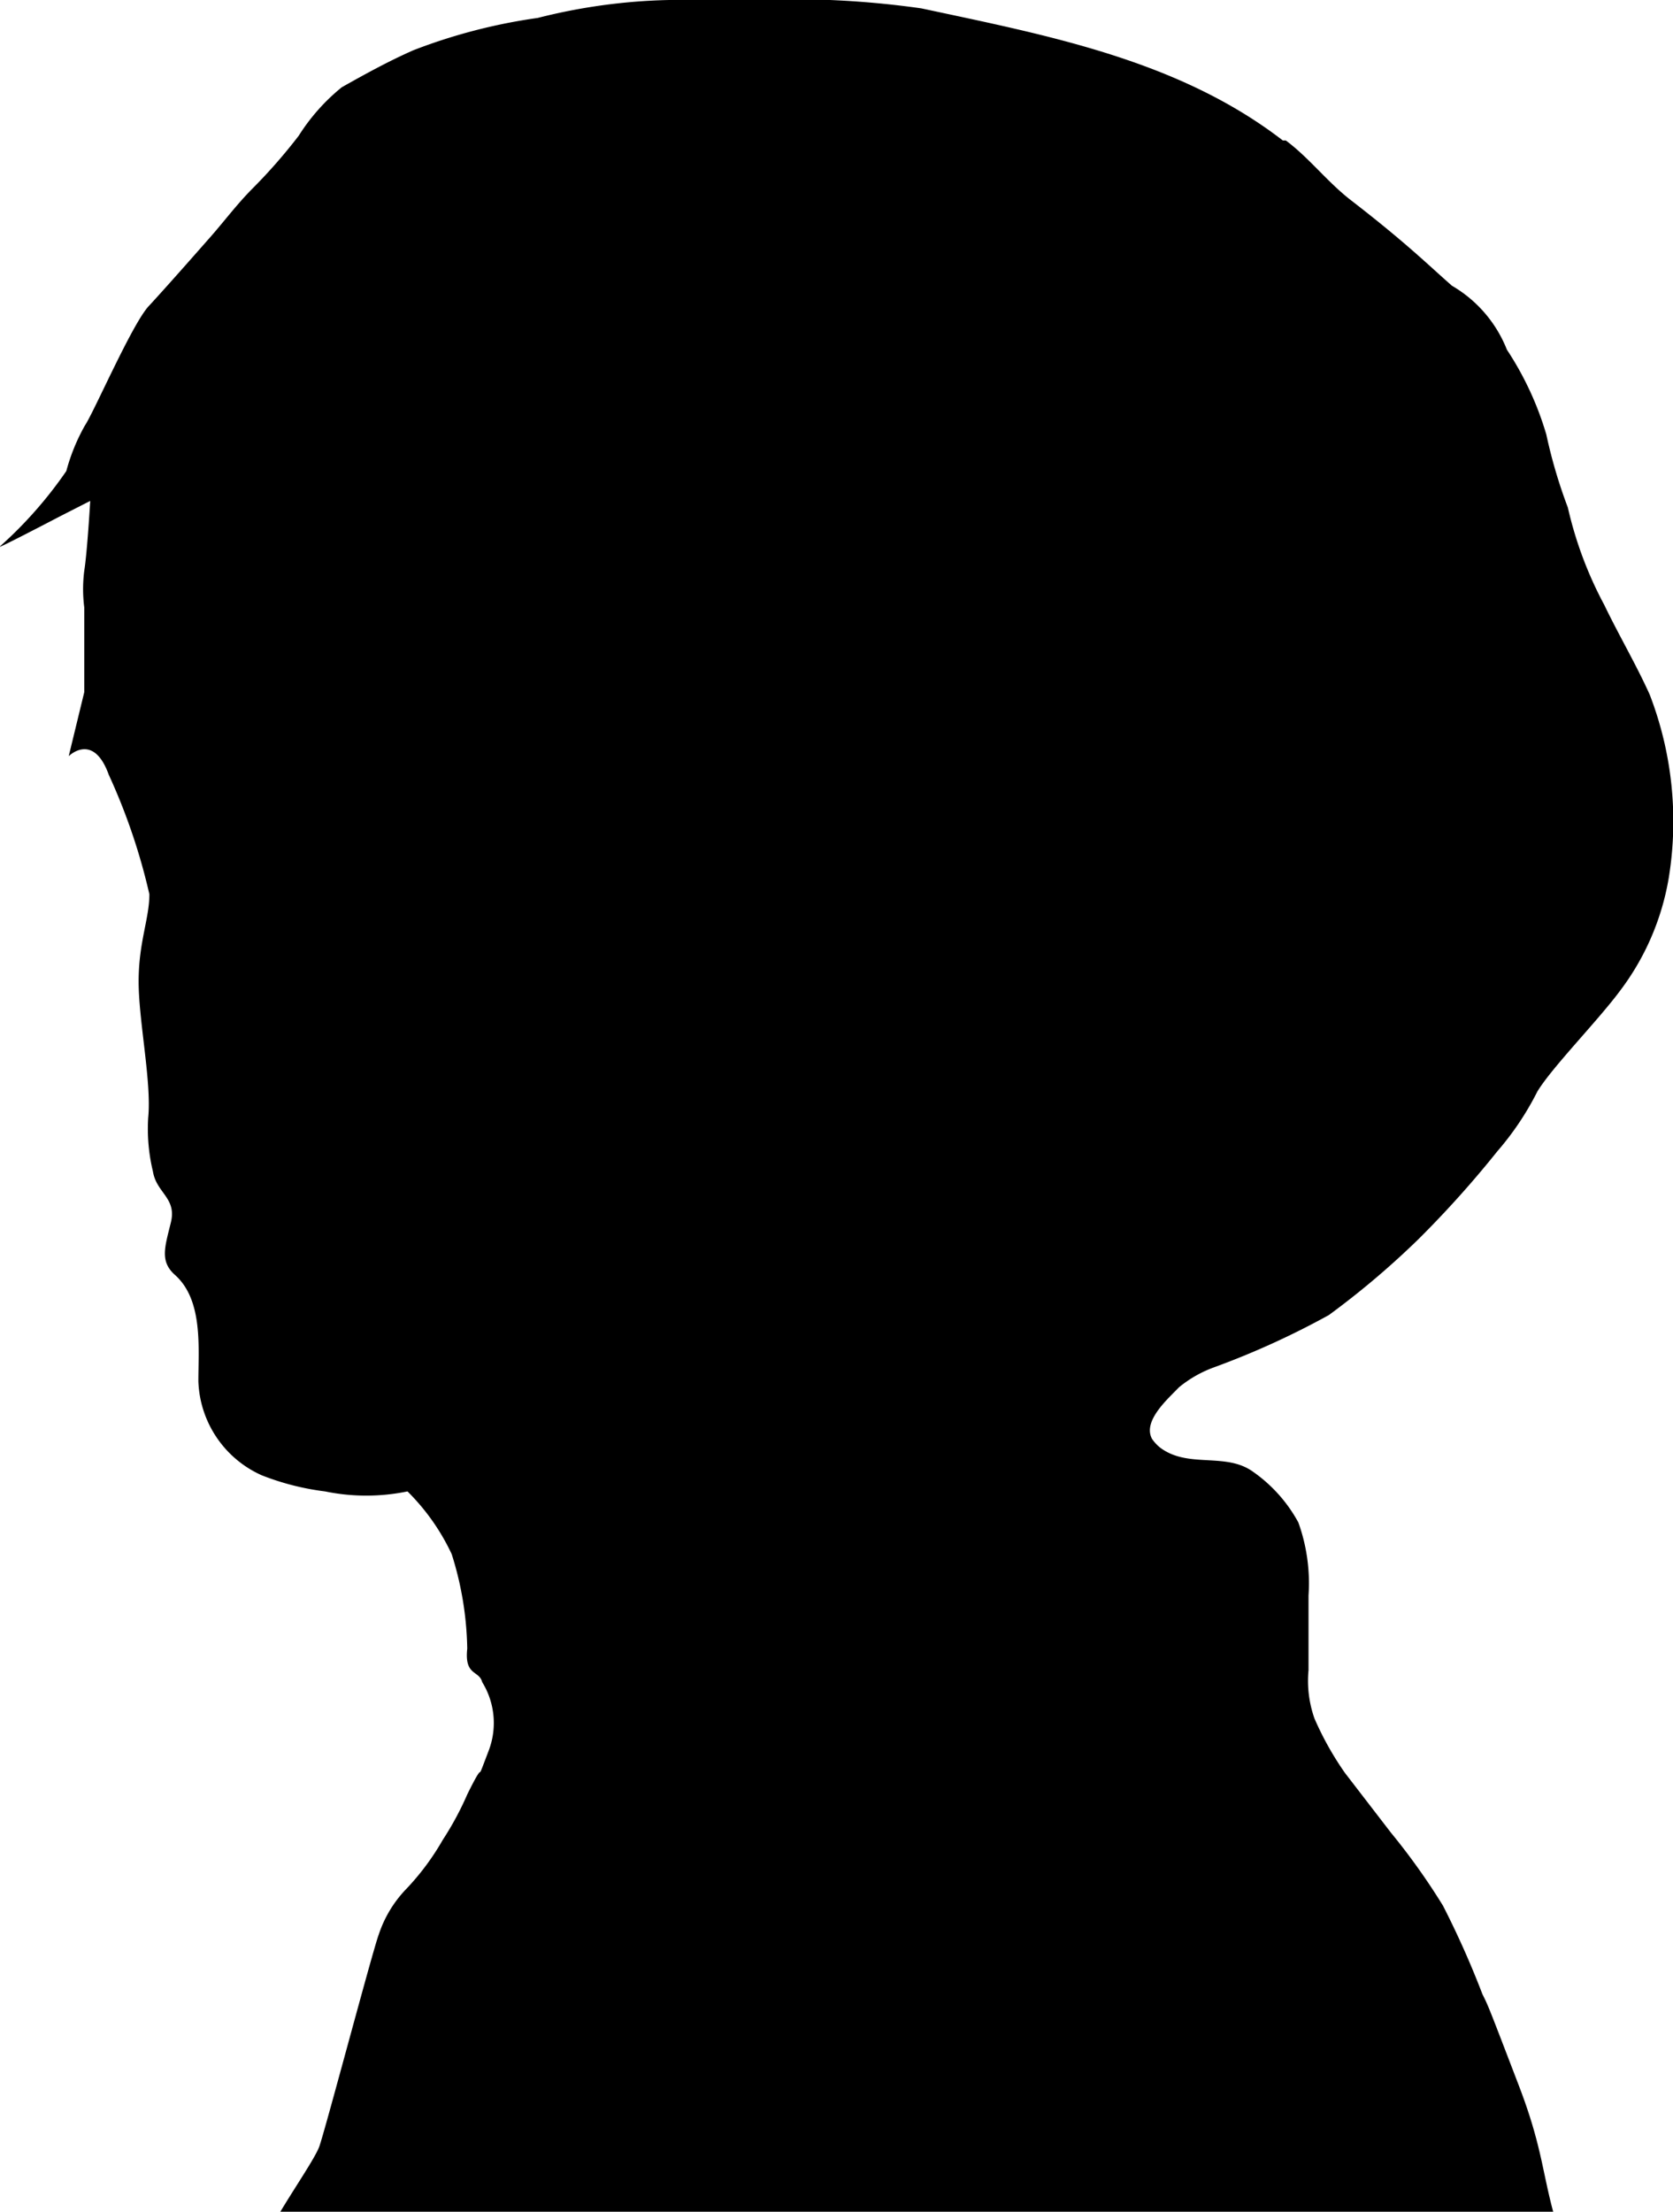 <svg xmlns="http://www.w3.org/2000/svg" viewBox="0 0 28 37"><g id="レイヤー_2" data-name="レイヤー 2"><g id="レイヤー_1-2" data-name="レイヤー 1"><path d="M25.42,34.89c-.51-1.33-.51-1.33-.61-1.53a15.09,15.09,0,0,0-.66-1.48,11.13,11.13,0,0,0-.87-1.22l-.77-1a5.18,5.18,0,0,1-.51-.91,1.89,1.89,0,0,1-.1-.81V26.69a3,3,0,0,0-.17-1.22,2.48,2.48,0,0,0-.76-.85c-.46-.33-1.08-.05-1.55-.4a.67.67,0,0,1-.14-.15c-.16-.3.27-.67.45-.86a2,2,0,0,1,.6-.34A13.73,13.73,0,0,0,22.24,22a14,14,0,0,0,1.5-1.27,17.31,17.31,0,0,0,1.32-1.47,4.86,4.86,0,0,0,.67-1c.25-.41,1-1.17,1.38-1.68a4.31,4.31,0,0,0,.82-1.9,5.89,5.89,0,0,0-.32-3.06c-.23-.51-.52-1-.76-1.5a6.48,6.48,0,0,1-.61-1.63,8.48,8.48,0,0,1-.36-1.22,5.27,5.27,0,0,0-.66-1.42,2.15,2.15,0,0,0-.92-1.07c-.41-.36-.77-.72-1.69-1.43-.4-.31-.7-.71-1.09-1l-.05,0C19.72,1,17.52.59,15.42.14A15.46,15.46,0,0,0,12.61,0L11.2,0A9.71,9.71,0,0,0,9,.3,9.36,9.36,0,0,0,6.92.84c-.41.18-.81.4-1.2.62A3.33,3.33,0,0,0,5,2.27a9.15,9.15,0,0,1-.77.88c-.27.27-.49.57-.74.85,0,0-.72.82-1,1.12s-.92,1.78-1.07,2a3.27,3.27,0,0,0-.31.76A7,7,0,0,1,0,9.14c-.1.07.54-.26,1-.5l.51-.26s-.05.86-.1,1.17a2.41,2.41,0,0,0,0,.61v1.42l-.26,1.07s.41-.41.67.31a10.25,10.25,0,0,1,.68,2c0,.41-.18.8-.18,1.46s.22,1.69.16,2.28a3.05,3.05,0,0,0,.08.9c.06.36.4.44.3.85s-.19.65.07.88c.47.42.39,1.21.39,1.78a1.79,1.79,0,0,0,1.06,1.57,4.35,4.35,0,0,0,1.06.27,3.42,3.42,0,0,0,1.38,0A3.66,3.66,0,0,1,7.56,26a5.5,5.5,0,0,1,.26,1.58c-.05.46.2.36.25.56a1.3,1.3,0,0,1,.1,1.17c-.25.66,0,0-.35.71a5.13,5.13,0,0,1-.41.76,4.25,4.25,0,0,1-.61.82,2,2,0,0,0-.46.76c-.1.26-.92,3.36-1,3.56s-.39.65-.66,1.1H26C25.81,36.32,25.8,35.88,25.42,34.89Z"/></g></g></svg>
